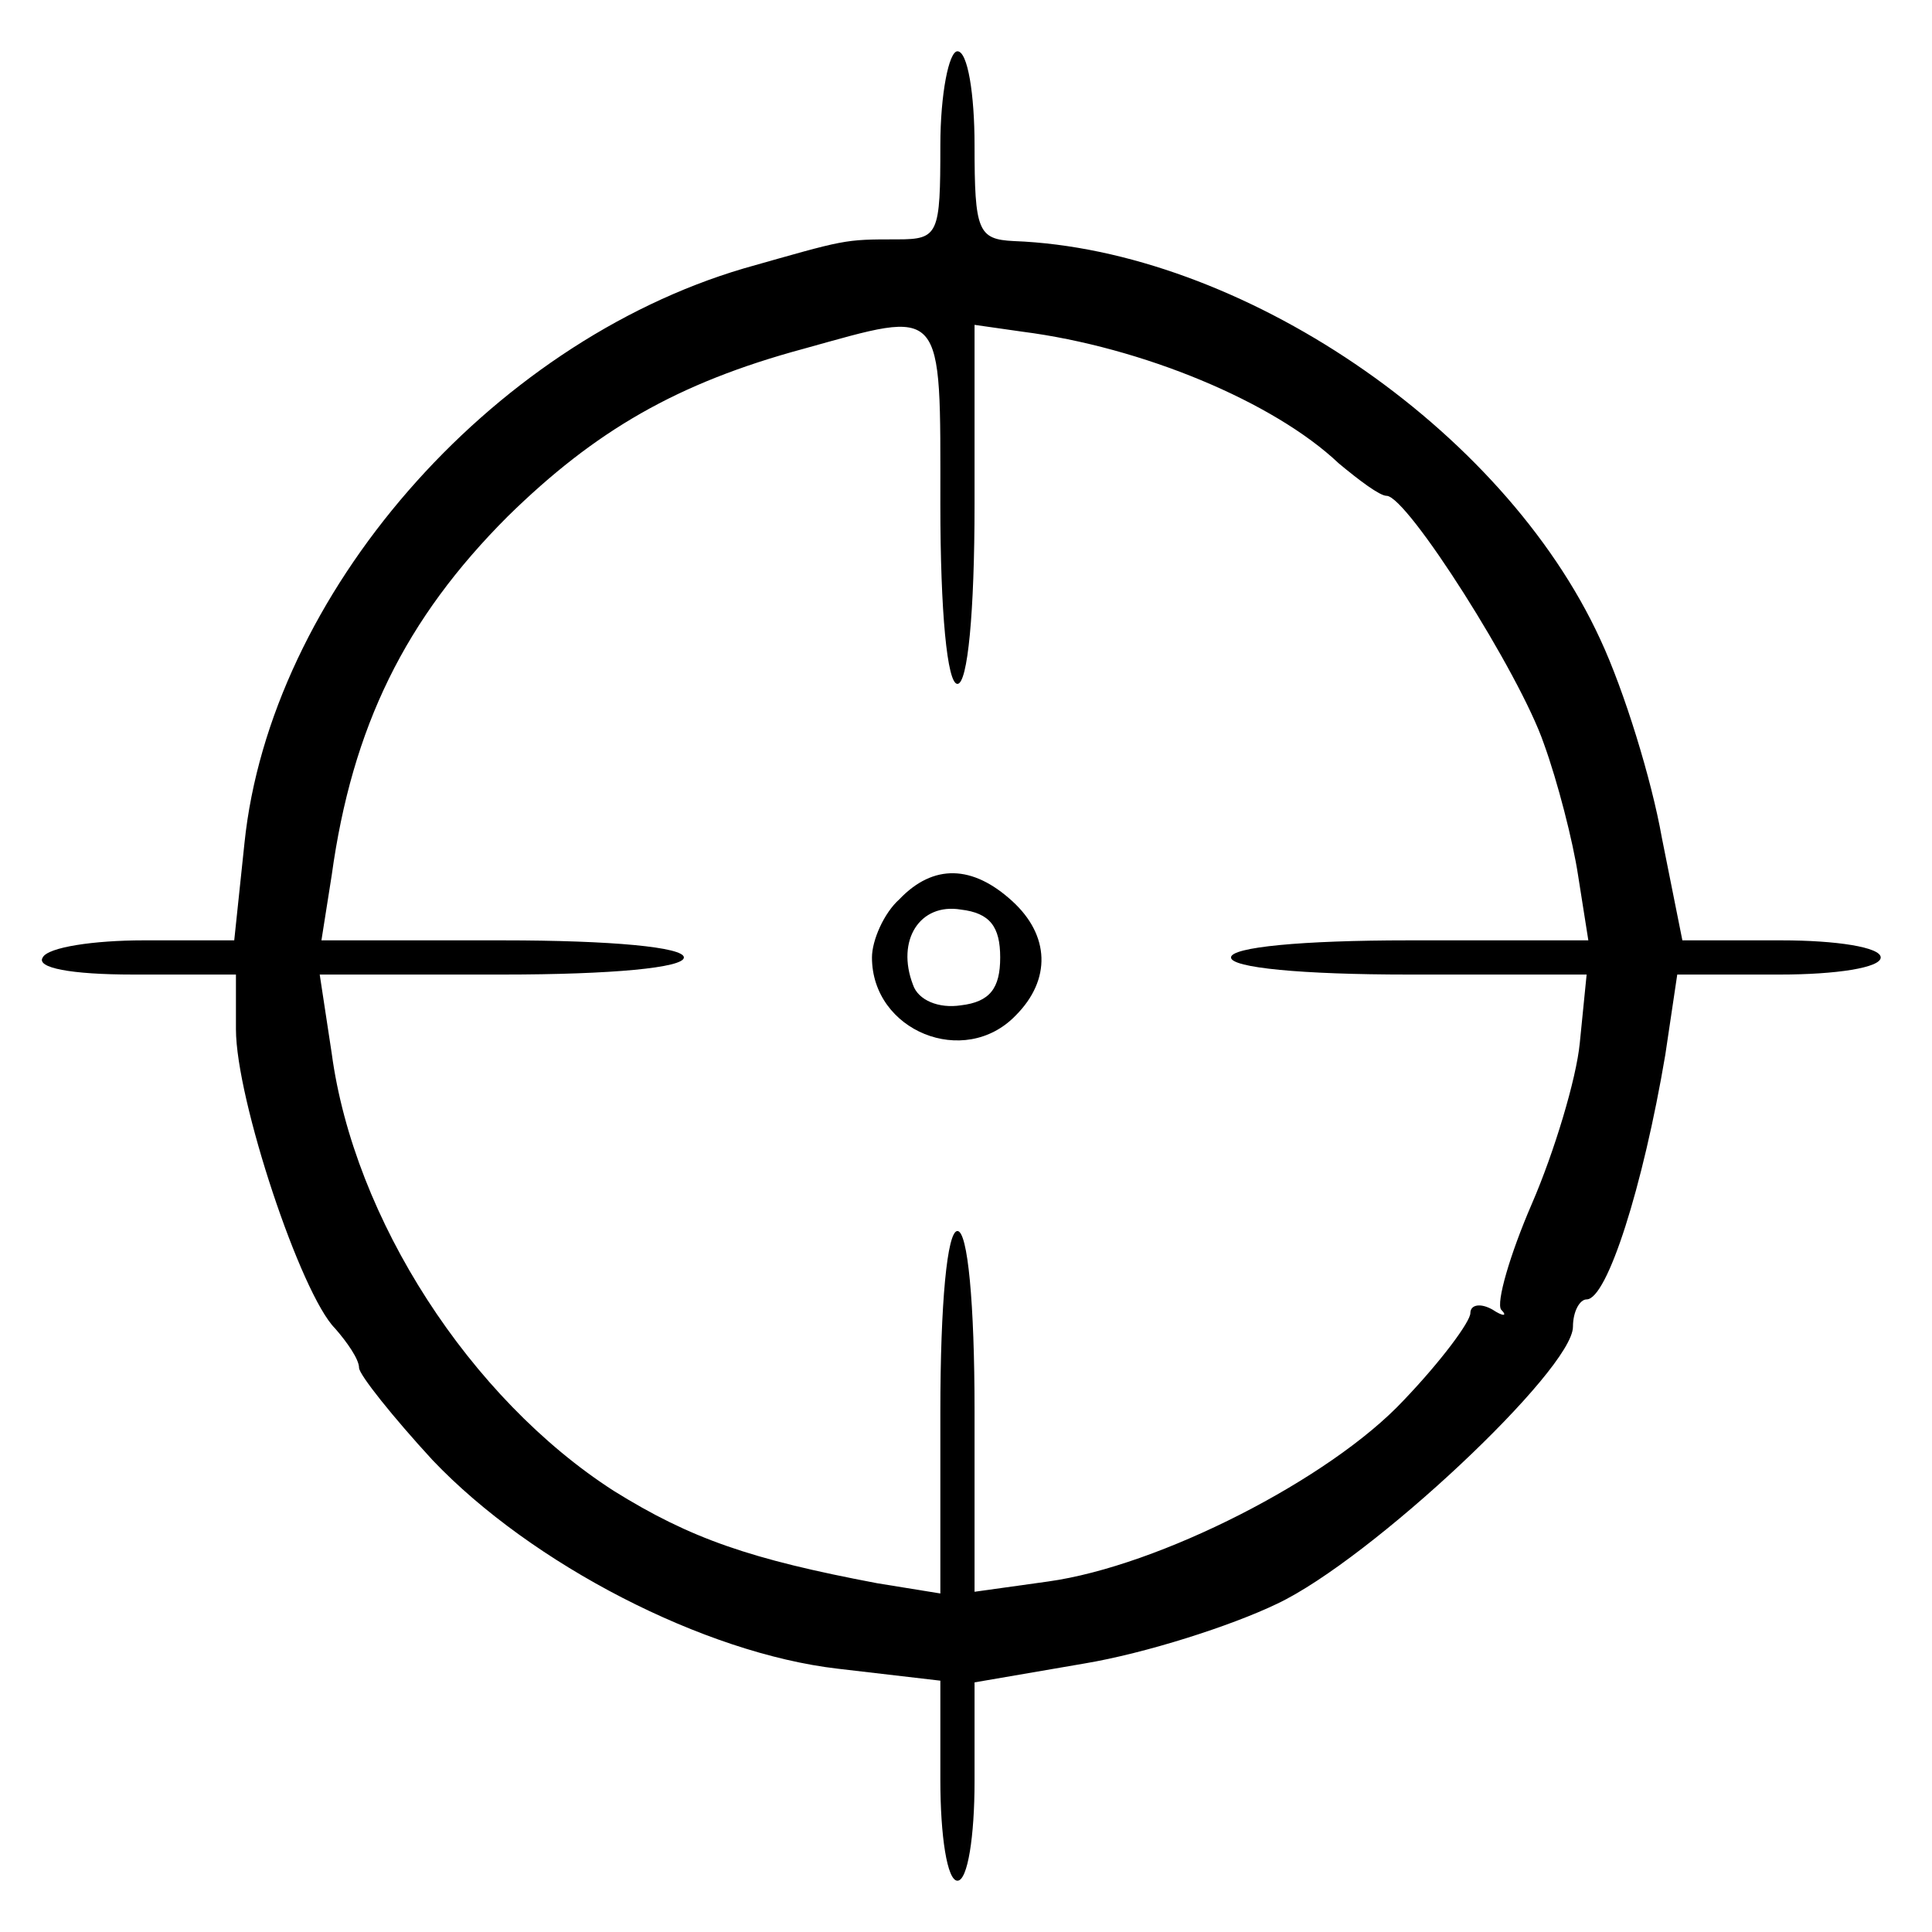<?xml version="1.0" standalone="no"?>
<!DOCTYPE svg PUBLIC "-//W3C//DTD SVG 20010904//EN"
 "http://www.w3.org/TR/2001/REC-SVG-20010904/DTD/svg10.dtd">
<svg version="1.0" xmlns="http://www.w3.org/2000/svg"
 width="113pt" height="113pt" viewBox="0 0 113 113"
 preserveAspectRatio="xMidYMid meet">
<g transform="translate(0,113) scale(0.1,-0.1)"
fill="#000000" stroke="none">
<path d="M550 1045 c0 -52 -1 -55 -25 -55 -32 0 -30 0 -90 -17 -149 -44 -277
-191 -292 -336 l-6 -57 -53 0 c-29 0 -56 -4 -59 -10 -4 -6 16 -10 53 -10 l60
0 0 -32 c0 -41 38 -155 58 -175 7 -8 14 -18 14 -23 0 -4 20 -29 43 -54 58 -61
159 -113 237 -122 l60 -7 0 -58 c0 -33 4 -59 10 -59 6 0 10 26 10 58 l0 58 64
11 c36 6 86 22 113 35 55 26 173 137 173 162 0 9 4 16 8 16 12 0 33 66 46 143
l7 47 60 0 c33 0 59 4 59 10 0 6 -26 10 -58 10 l-58 0 -12 60 c-6 34 -22 86
-36 116 -57 124 -211 228 -343 233 -21 1 -23 6 -23 56 0 30 -4 55 -10 55 -5 0
-10 -25 -10 -55z m0 -210 c0 -63 4 -105 10 -105 6 0 10 42 10 105 l0 105 28
-4 c70 -9 147 -41 185 -77 12 -10 24 -19 28 -19 12 0 78 -104 92 -145 8 -22
17 -57 20 -77 l6 -38 -105 0 c-63 0 -104 -4 -104 -10 0 -6 41 -10 104 -10
l104 0 -4 -40 c-2 -21 -15 -64 -28 -94 -13 -30 -21 -58 -18 -62 4 -4 1 -4 -5
0 -7 4 -13 3 -13 -2 0 -5 -17 -28 -39 -51 -43 -46 -143 -97 -208 -106 l-43 -6
0 106 c0 63 -4 105 -10 105 -6 0 -10 -42 -10 -106 l0 -106 -37 6 c-74 14 -109
26 -154 54 -84 54 -152 159 -165 256 l-7 46 107 0 c64 0 106 4 106 10 0 6 -42
10 -106 10 l-106 0 6 38 c12 87 43 150 103 210 51 50 99 78 173 98 83 23 80
27 80 -91z"/>
<path d="M526 604 c-9 -8 -16 -24 -16 -34 0 -43 54 -65 84 -34 21 21 20 47 -2
67 -23 21 -46 22 -66 1z m59 -34 c0 -18 -6 -26 -23 -28 -13 -2 -25 3 -28 12
-10 26 4 48 28 44 17 -2 23 -10 23 -28z"/>
</g>
</svg>
